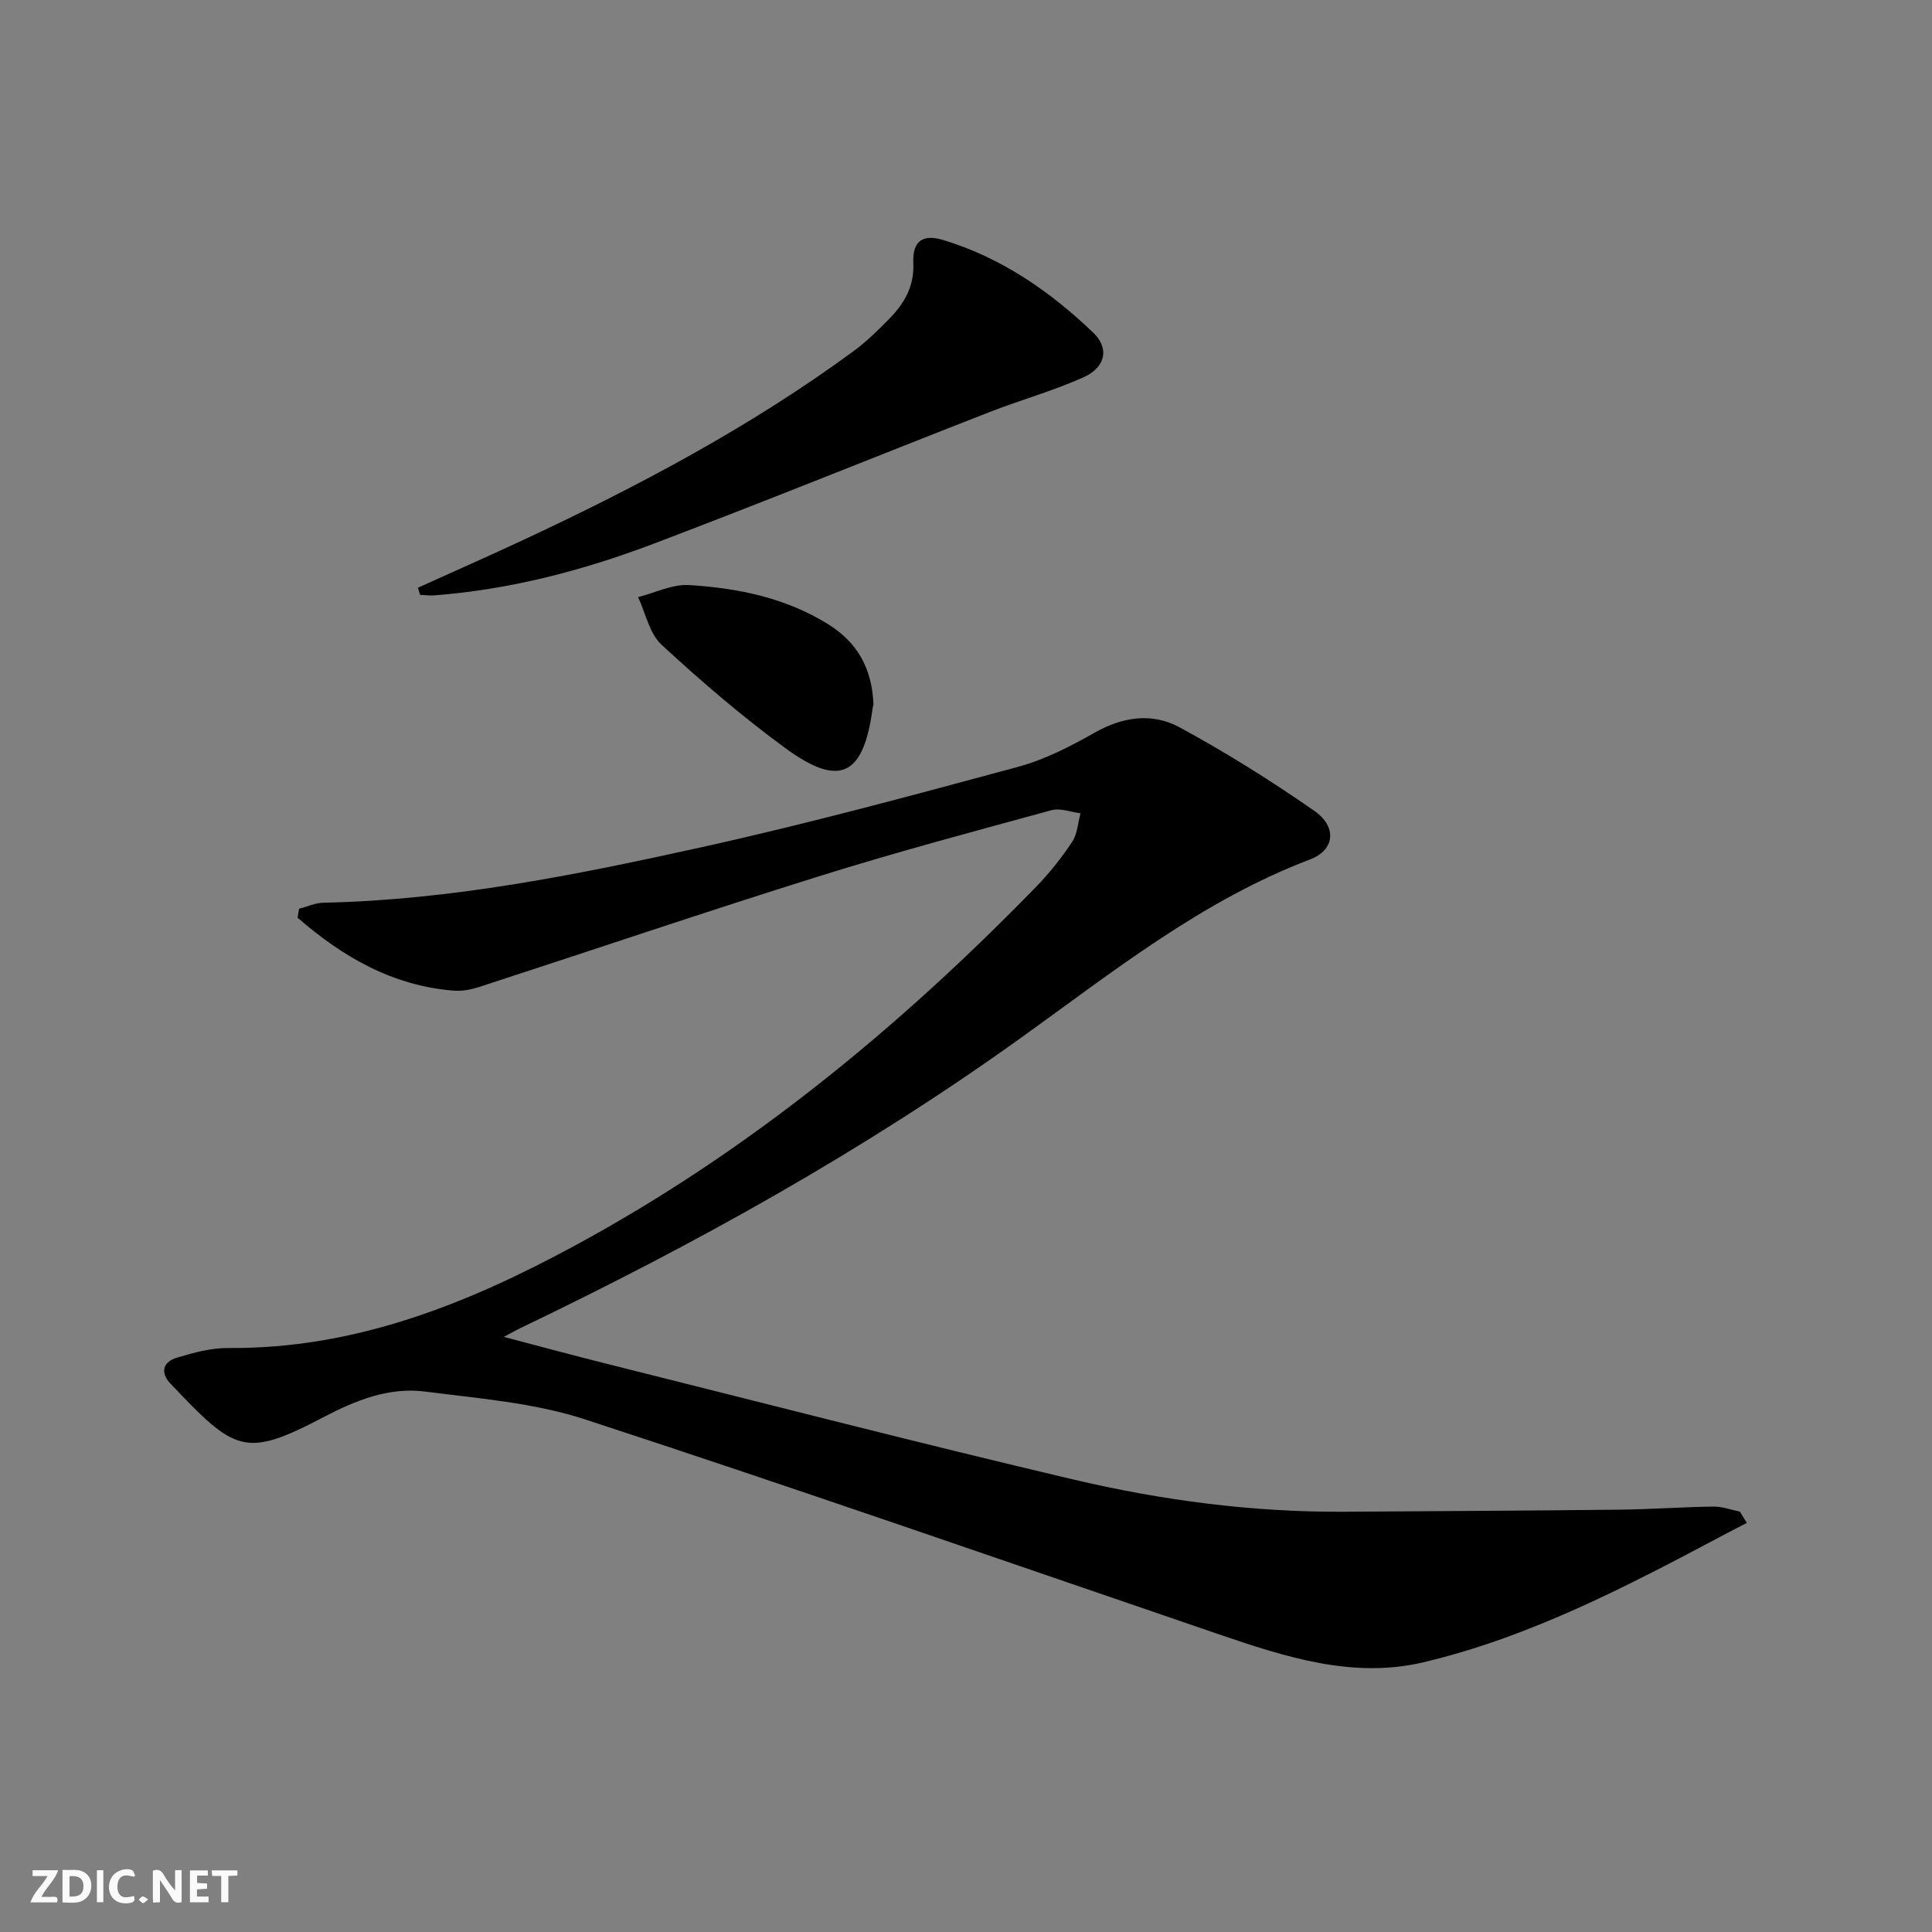 <svg enable-background="new 0 0 400 400" viewBox="0 0 400 400" xmlns="http://www.w3.org/2000/svg"><rect x="0" y="0" width="400" height="400" fill="#808080" stroke="none"/><g fill="#fbfafa"><path d="m37.59 393.81c-.92.31-1.52.05-2-.78-.7-1.2-1.52-2.34-2.47-3.78v4.59c-.55.03-.95.05-1.41.07-.03-.37-.06-.64-.06-.91 0-1.91 0-3.81 0-5.7 1.13-.41 1.77-.03 2.29.91.62 1.11 1.38 2.14 2.31 3.19v-4.2h1.35v6.61z"/><path d="m12.94 393.88v-6.75c1.9.19 3.93-.54 5.37 1.29.8 1.01.78 2.88.03 3.97-1.37 1.97-3.4 1.51-5.4 1.49m1.45-1.22c2.04.12 2.92-.58 2.89-2.21-.03-1.51-.98-2.19-2.89-2z"/><path d="m11.81 393.87h-5.49c.68-2.18 2.47-3.48 3.51-5.45h-3.08v-1.21h5.29c-.71 2.13-2.44 3.48-3.47 5.51.86 0 1.63.04 2.39-.01.79-.05 1.14.21.85 1.16"/><path d="m39.33 393.86v-6.61h3.7v1.07h-2.22v1.52c.68.04 1.34.09 2.07.13v1.07c-.72.05-1.38.09-2.1.14v1.48h2.4v1.19h-3.85z"/><path d="m27.71 388.56c-1.15-.3-2.46-.61-3.1.64-.37.73-.41 1.93-.06 2.67.63 1.35 1.99.93 3.17.68.35.94-.01 1.32-.93 1.46-1.62.25-3.05-.27-3.76-1.48-.73-1.25-.6-3.03.31-4.17.88-1.11 2.71-1.7 4-1.16.32.13.44.74.65 1.12-.1.08-.19.16-.28.24"/><path d="m49.15 387.24v1.07c-.59.02-1.17.05-1.87.08v5.44h-1.48v-5.44h-1.85c-.05-.4-.08-.73-.13-1.15z"/><path d="m20.06 387.21h1.33v6.62h-1.33z"/><path d="m30.68 393.25c-.49.38-.8.79-1.05.76-.32-.05-.6-.45-.9-.7.26-.24.51-.64.8-.67.29-.04.62.3 1.15.61"/></g><path d="m61.92 188.15c1.67-.43 3.33-1.21 5.01-1.25 26.55-.56 52.46-5.78 78.22-11.47 22.01-4.86 43.8-10.77 65.57-16.65 5.53-1.49 10.85-4.21 15.87-7.07 5.86-3.33 11.98-4.19 17.6-1.14 9.6 5.2 18.91 11.04 27.88 17.27 4.82 3.34 4.28 8.15-.8 10.08-22.28 8.46-40.72 23.18-59.71 36.82-32.71 23.49-67.68 42.9-103.88 60.26-.73.35-1.44.76-3.37 1.79 7.64 2 14.18 3.78 20.76 5.43 32.35 8.09 64.64 16.44 97.1 24.08 18.45 4.35 37.26 6.82 56.3 6.69 18.95-.13 37.91-.22 56.86-.43 6.48-.07 12.95-.55 19.43-.64 1.81-.02 3.64.68 5.46 1.05.48.78.97 1.55 1.45 2.33-1.61.84-3.24 1.66-4.84 2.51-19.96 10.62-40.07 21.13-62.18 26.36-14.52 3.44-28.6-1.12-42.37-5.83-43.66-14.92-87.23-30.11-131.08-44.45-10.57-3.46-22.04-4.35-33.18-5.78-7.46-.96-14.33 1.79-20.97 5.26-16.42 8.61-18.34 7.24-31.76-6.91-2.21-2.34-1.5-4.51 1.31-5.36 3.46-1.05 7.13-2.04 10.7-2.01 26.15.22 49.44-9.12 71.85-21.27 35.88-19.45 67.01-45.08 95.37-74.22 2.77-2.84 5.28-6.01 7.47-9.32 1.08-1.63 1.18-3.92 1.72-5.9-2.01-.25-4.19-1.13-6-.64-16.16 4.41-32.35 8.74-48.33 13.74-23.42 7.33-46.67 15.22-70.01 22.81-1.7.55-3.6.96-5.35.82-12.78-.99-23.11-7.04-32.41-15.11.1-.61.21-1.23.31-1.85z" fill="#000001"/><path d="m86.53 121.68c7.34-3.32 14.71-6.57 22.01-9.98 23.81-11.13 46.97-23.42 68.22-39.03 2.66-1.96 5.07-4.32 7.38-6.69 3.08-3.16 5.17-6.69 4.95-11.49-.2-4.56 1.89-6.09 6.18-4.8 12.03 3.64 22.11 10.61 31.07 19.18 3.38 3.23 2.59 7.18-2.03 9.25-6.33 2.84-13.09 4.71-19.56 7.24-23.18 9.05-46.23 18.42-69.5 27.24-14.61 5.54-29.71 9.47-45.39 10.67-.96.07-1.93-.07-2.9-.12-.14-.48-.29-.98-.43-1.47z" fill="#000001"/><path d="m180.84 145.87c.02-.08-.13.4-.19.89-1.9 13.93-6.83 16.37-18.13 8.08-8.94-6.56-17.41-13.83-25.56-21.36-2.51-2.32-3.28-6.51-4.85-9.85 3.52-.89 7.09-2.71 10.54-2.5 10.12.62 20.03 2.63 28.86 8.14 5.94 3.72 9.05 9.06 9.33 16.6z" fill="#000001"/></svg>
